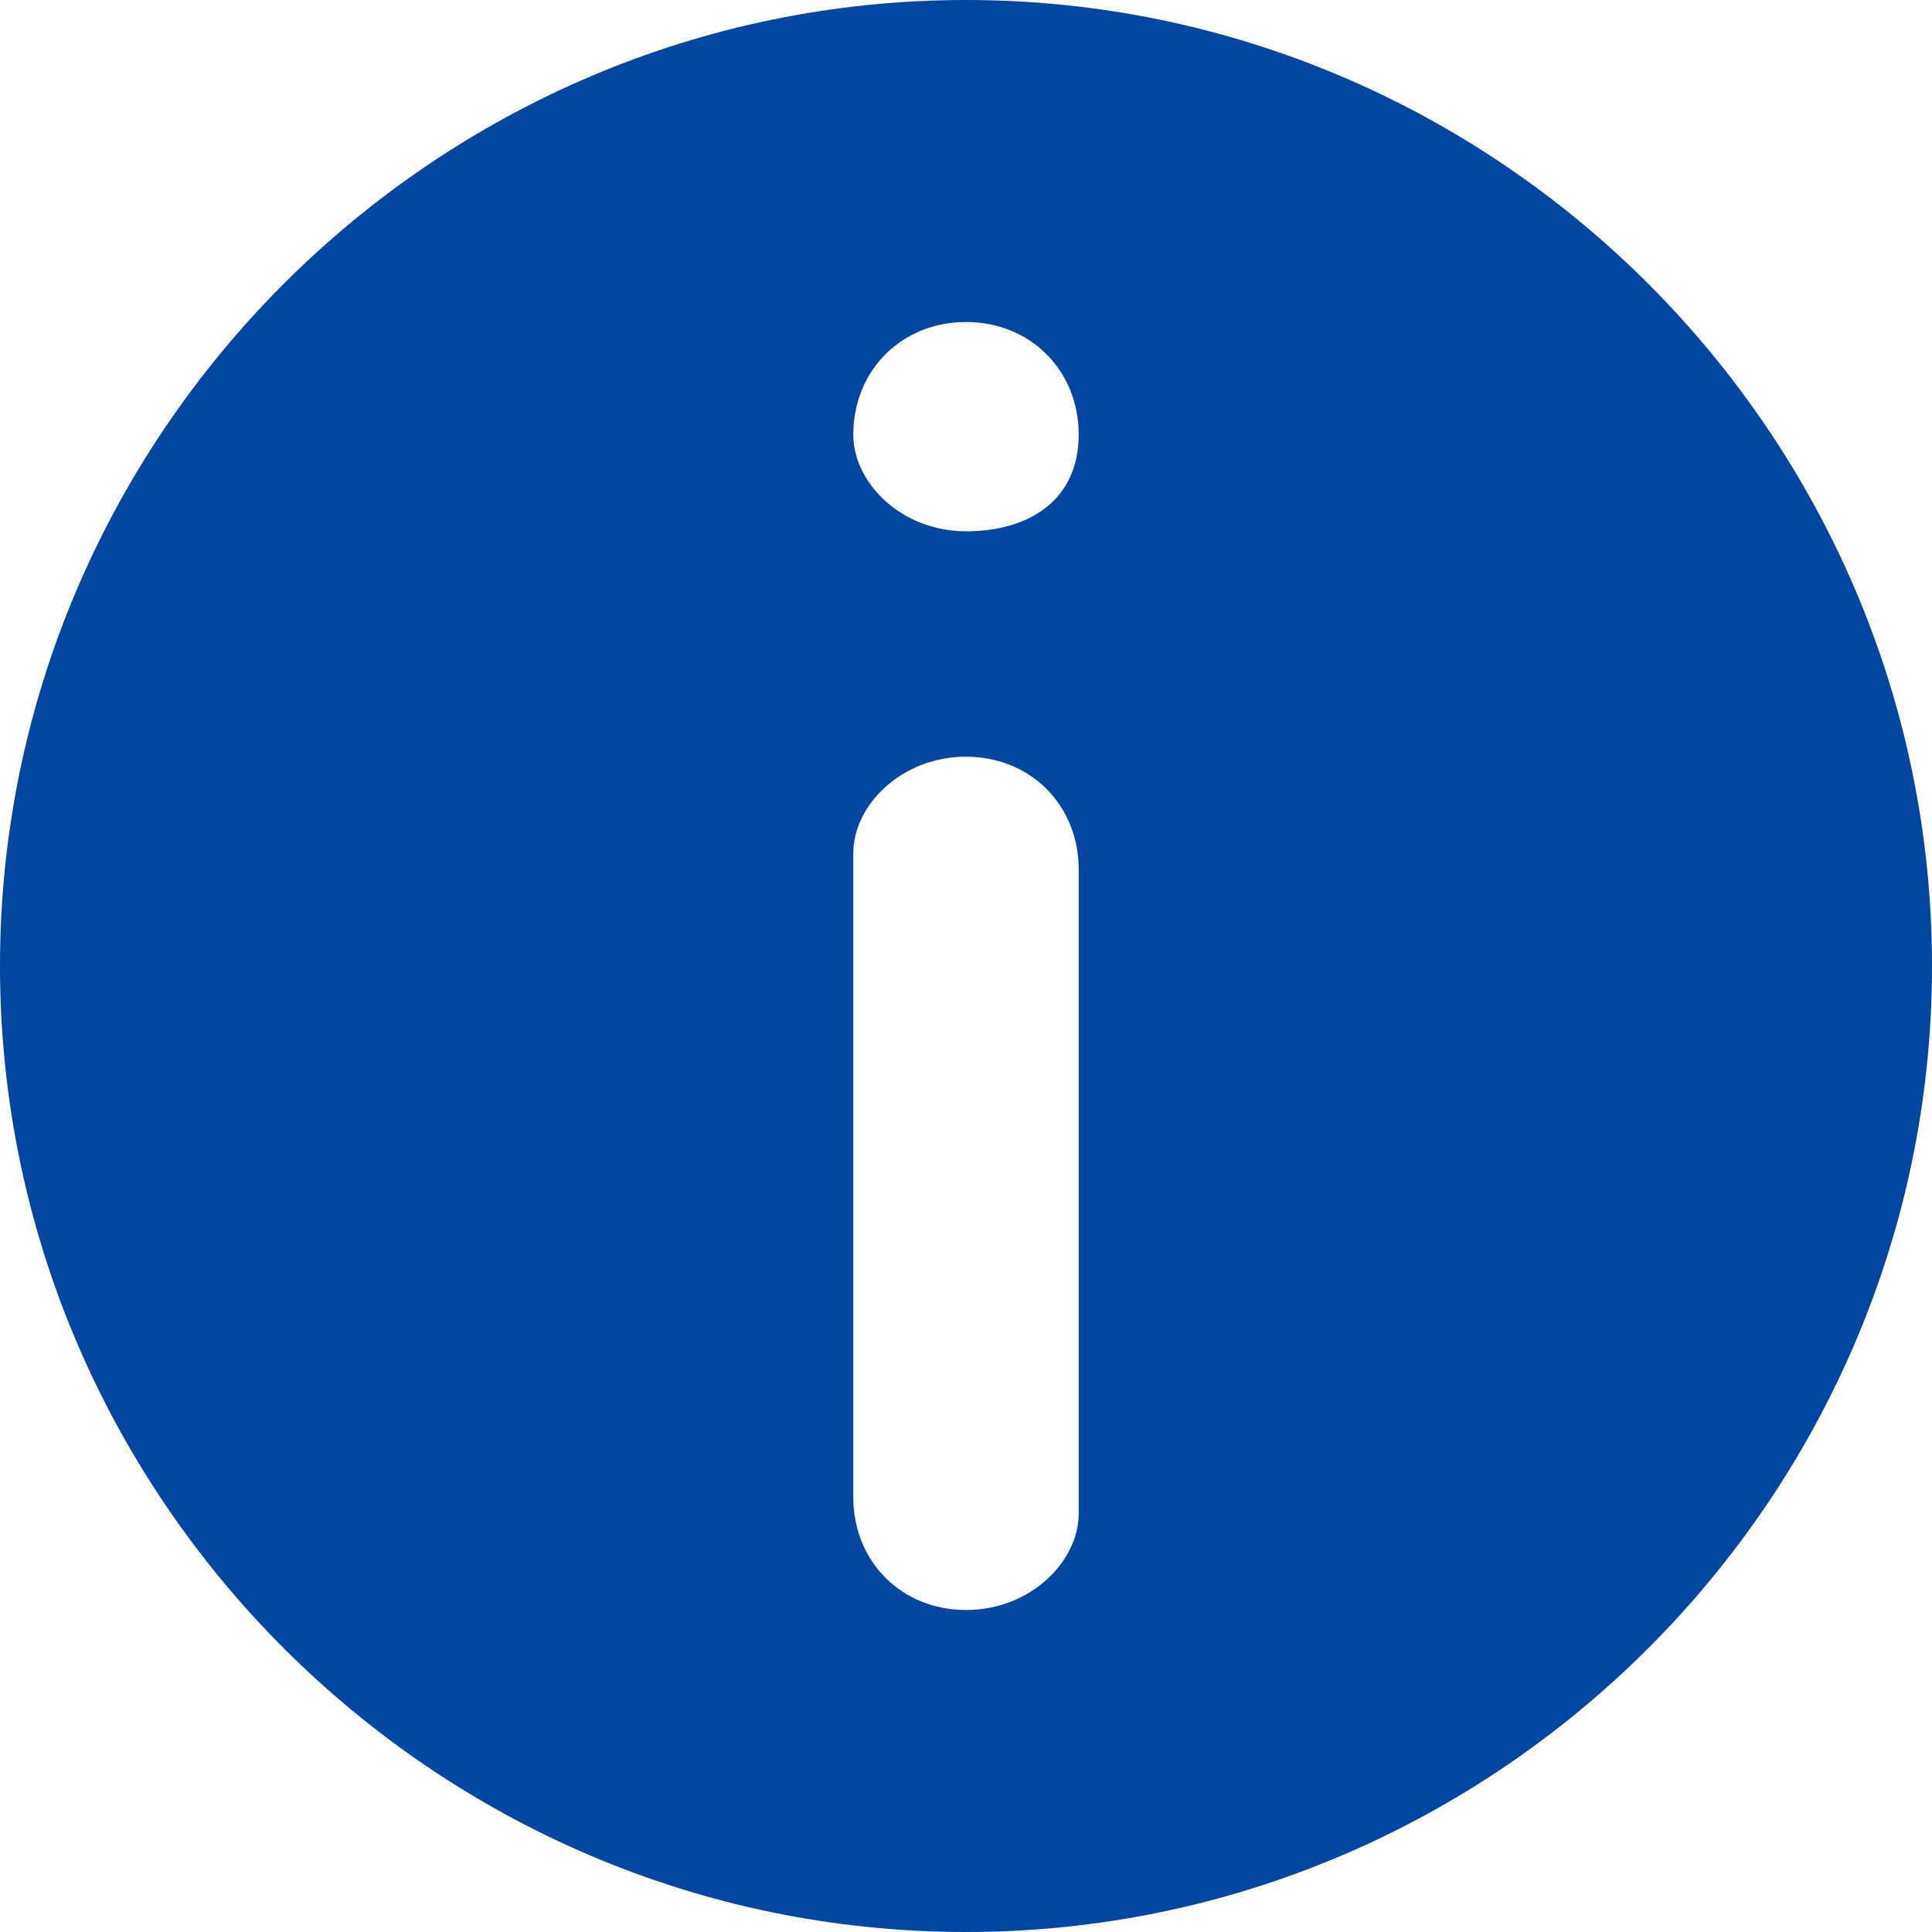<?xml version="1.0" encoding="utf-8"?>
<!-- Generator: Adobe Illustrator 26.3.1, SVG Export Plug-In . SVG Version: 6.00 Build 0)  -->
<svg version="1.1" id="Layer_1" xmlns="http://www.w3.org/2000/svg" xmlns:xlink="http://www.w3.org/1999/xlink" x="0px" y="0px"
	 viewBox="0 0 12 12" style="enable-background:new 0 0 12 12;" xml:space="preserve">
<style type="text/css">
	.st0{fill-rule:evenodd;clip-rule:evenodd;fill:#0146A0;}
</style>
<path class="st0" d="M6,12c3.3,0,6-2.7,6-6S9.3,0,6,0S0,2.7,0,6S2.7,12,6,12z M5.3,2.7C5.3,2.3,5.6,2,6,2c0.4,0,0.7,0.3,0.7,0.7
	S6.4,3.3,6,3.3C5.6,3.3,5.3,3,5.3,2.7z M5.3,5.3C5.3,5,5.6,4.7,6,4.7c0.4,0,0.7,0.3,0.7,0.7v4C6.7,9.7,6.4,10,6,10
	c-0.4,0-0.7-0.3-0.7-0.7V5.3z"/>
</svg>
